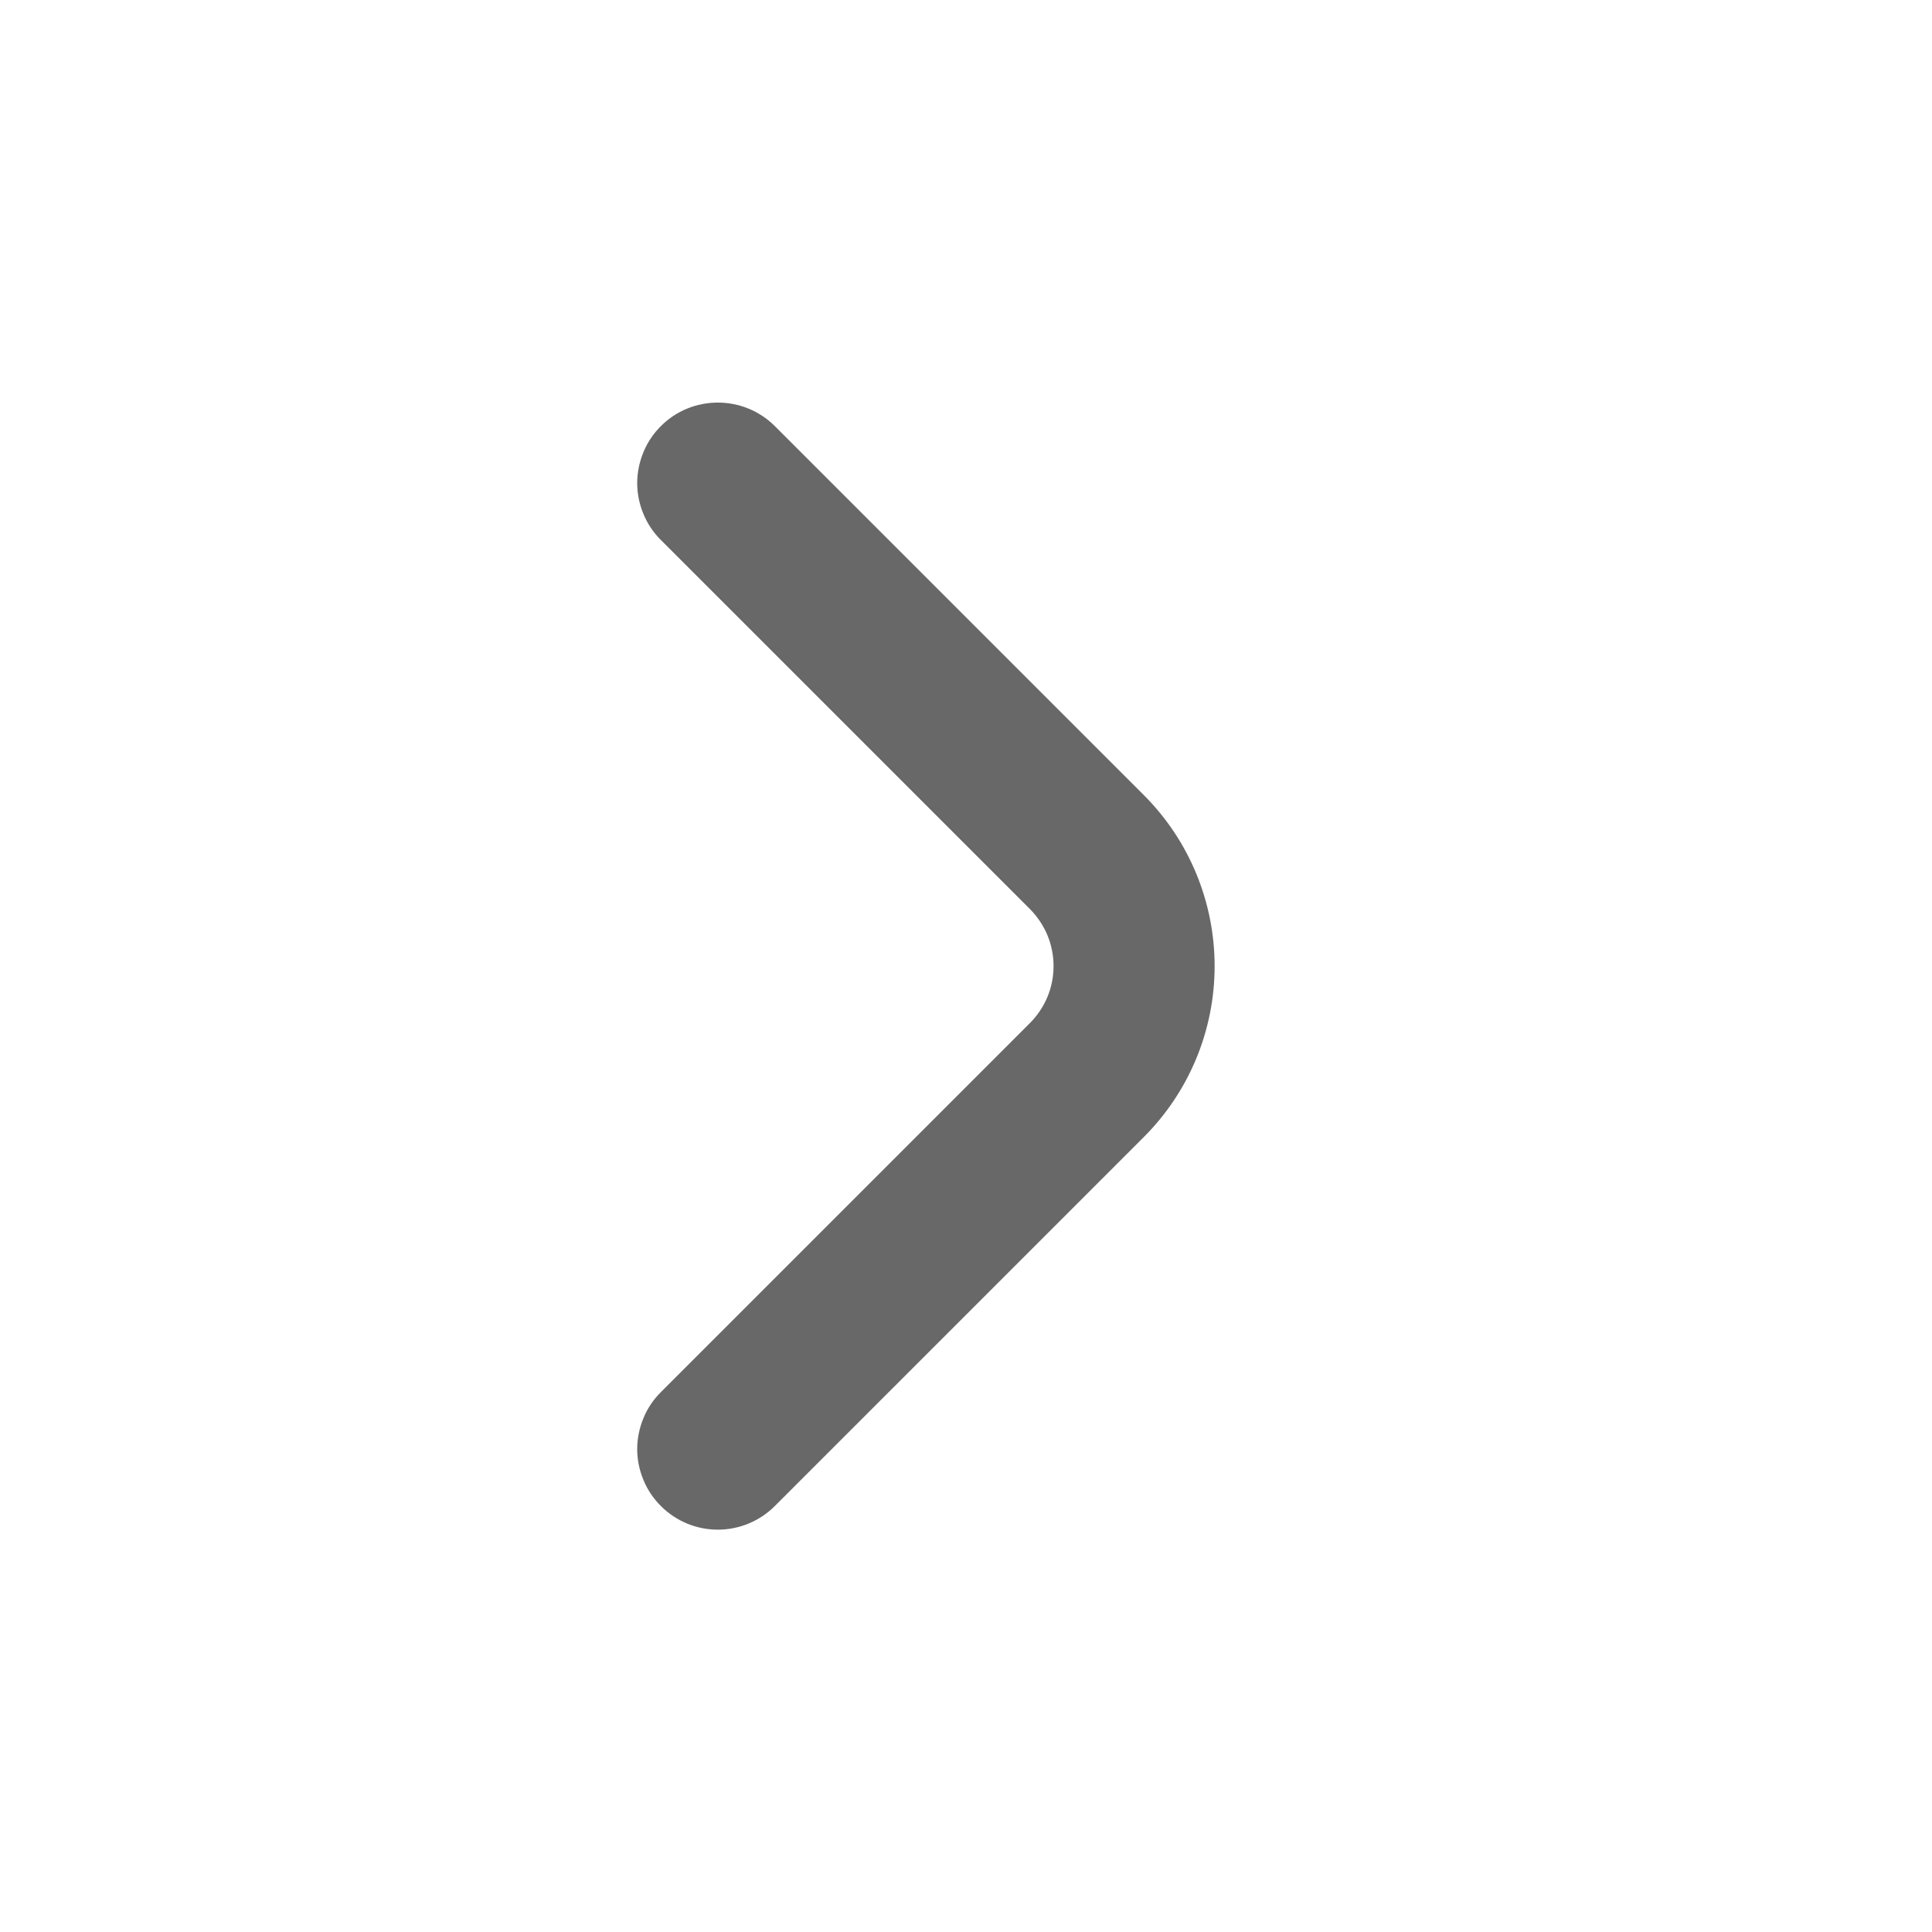 <svg xmlns="http://www.w3.org/2000/svg" width="16" height="16" viewBox="0 0 16 16" fill="none"><path d="M5.475 3.527C5.412 3.589 5.362 3.663 5.329 3.744C5.295 3.826 5.277 3.913 5.277 4.001C5.277 4.089 5.295 4.176 5.329 4.257C5.362 4.338 5.412 4.412 5.475 4.474L8.528 7.527C8.59 7.589 8.64 7.663 8.674 7.744C8.708 7.826 8.725 7.913 8.725 8.001C8.725 8.089 8.708 8.176 8.674 8.257C8.64 8.338 8.59 8.412 8.528 8.474L5.475 11.527C5.412 11.589 5.362 11.663 5.329 11.744C5.295 11.826 5.277 11.913 5.277 12.001C5.277 12.089 5.295 12.176 5.329 12.257C5.362 12.338 5.412 12.412 5.475 12.474C5.599 12.598 5.768 12.668 5.945 12.668C6.121 12.668 6.29 12.598 6.415 12.474L9.475 9.414C9.849 9.039 10.059 8.531 10.059 8.001C10.059 7.471 9.849 6.962 9.475 6.587L6.415 3.527C6.29 3.403 6.121 3.334 5.945 3.334C5.768 3.334 5.599 3.403 5.475 3.527Z" fill="#686868"></path></svg>